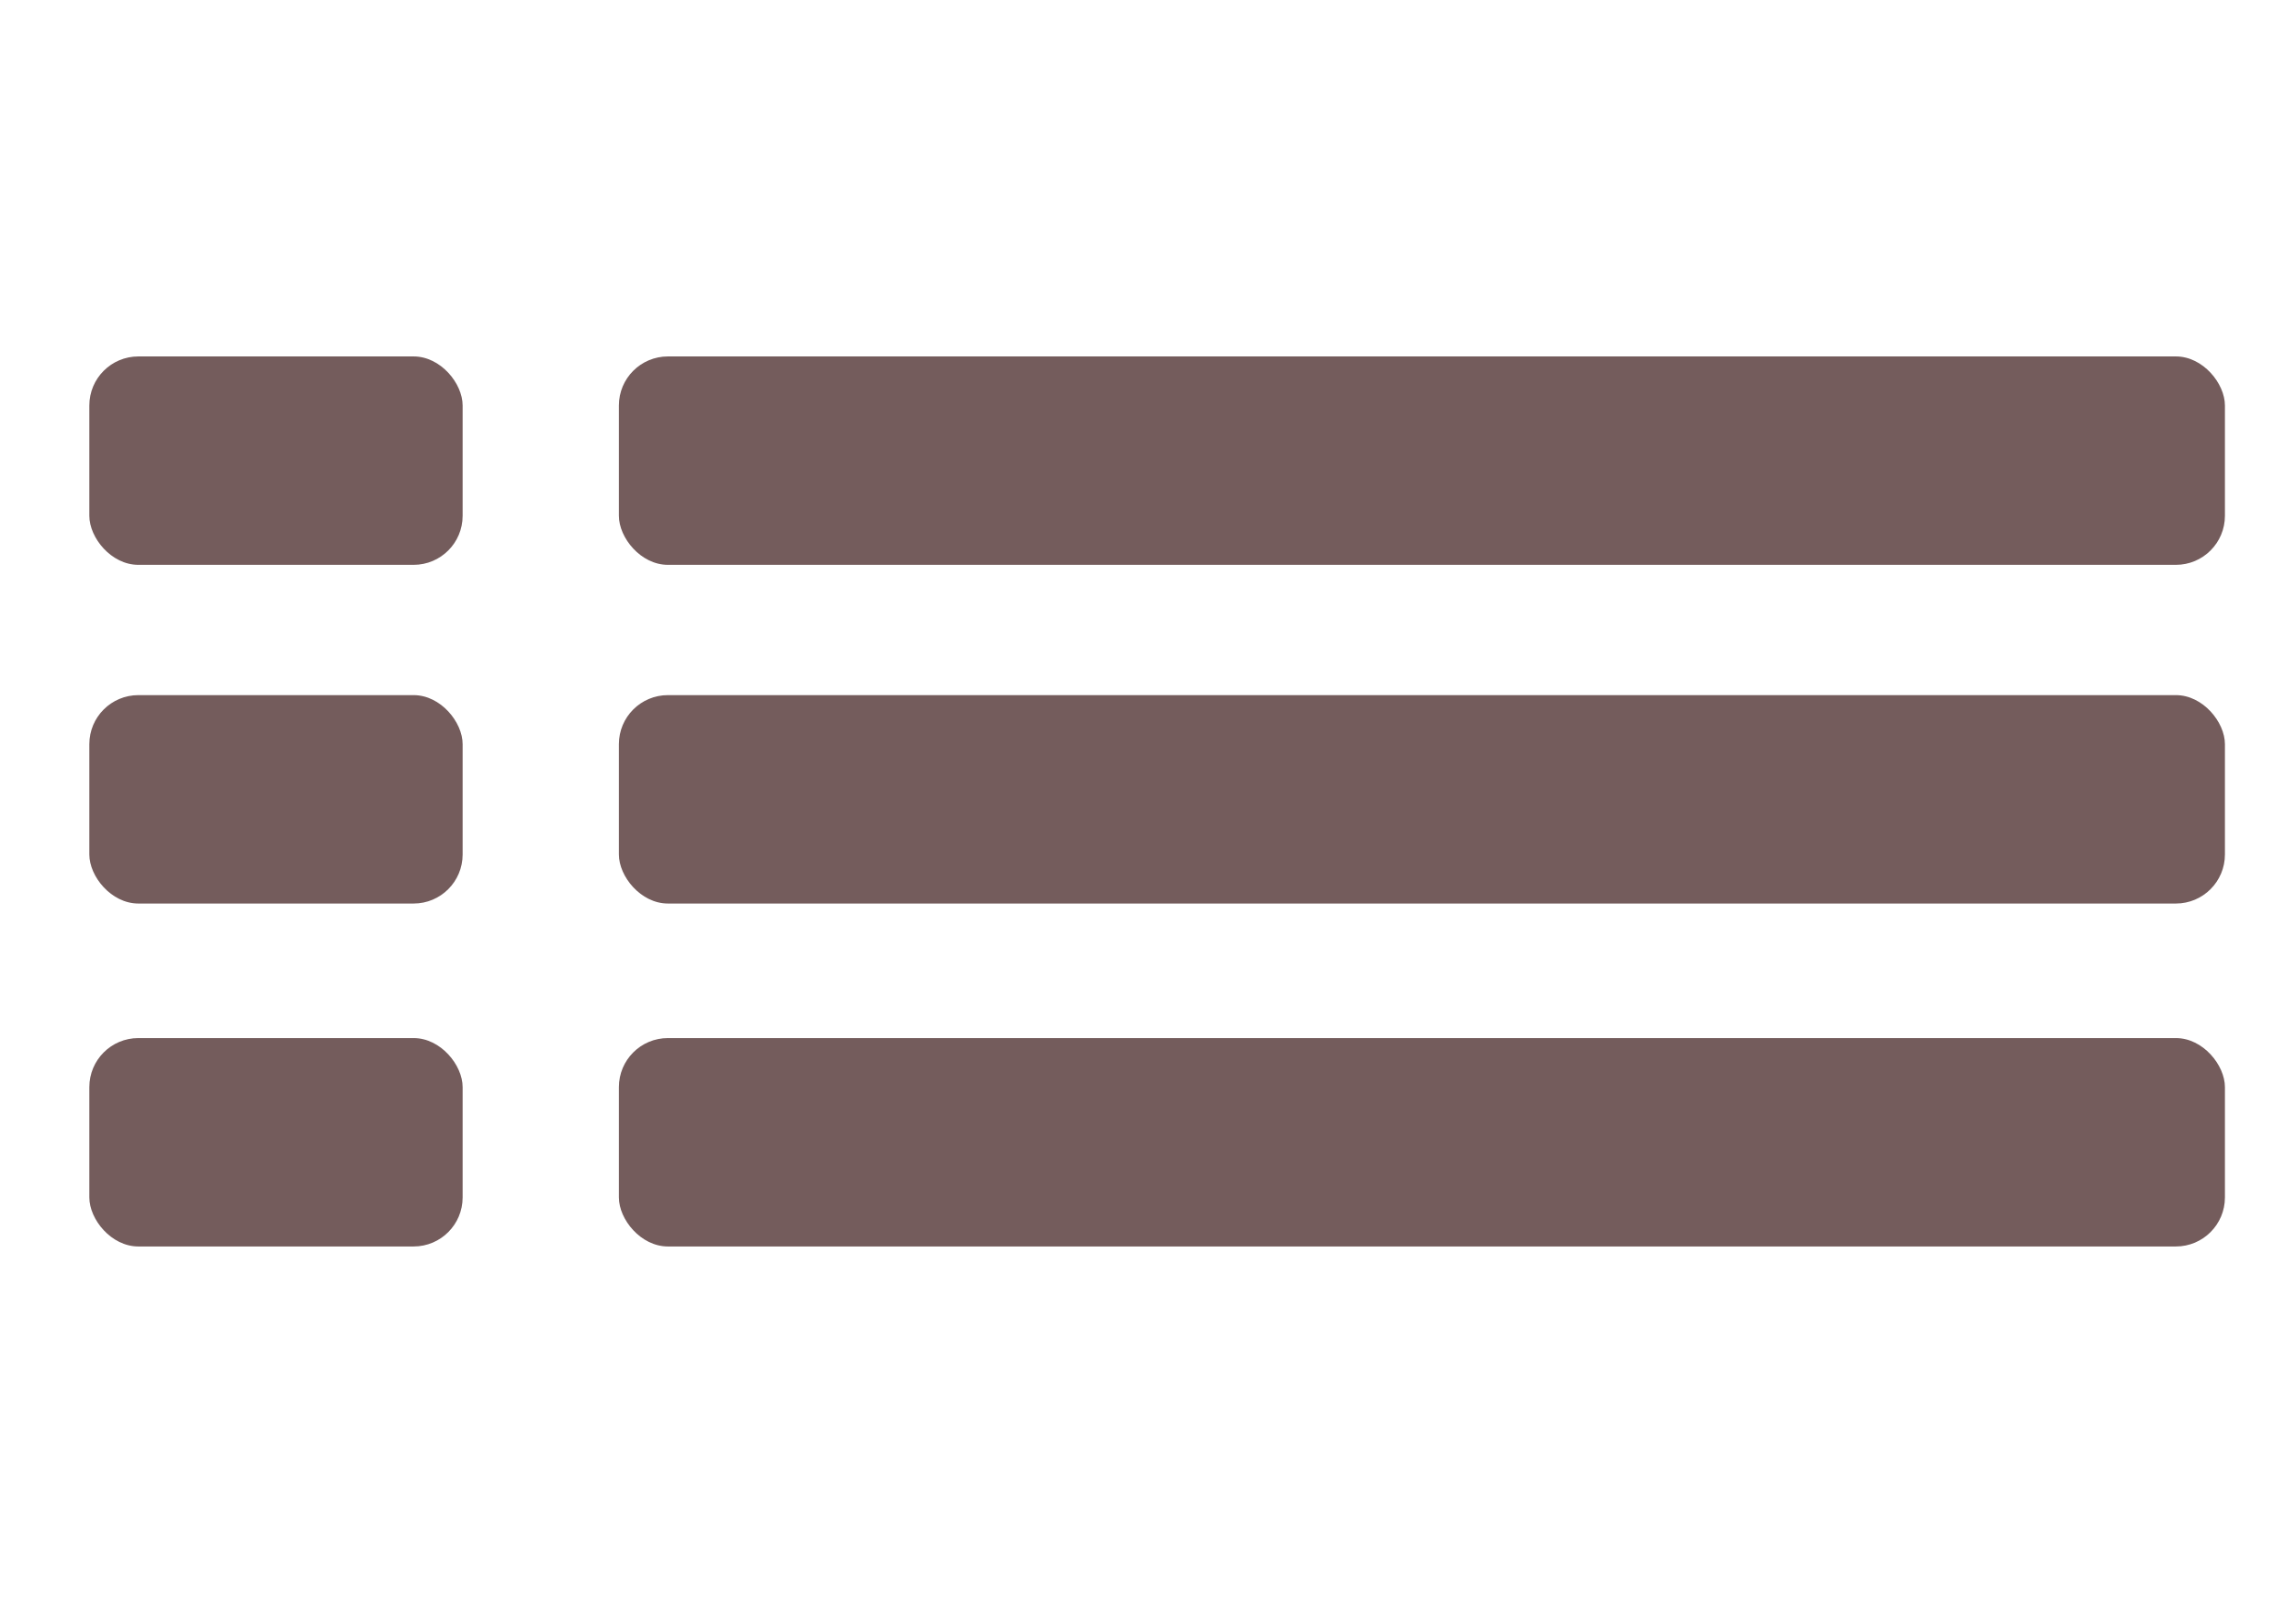 <?xml version="1.0" encoding="UTF-8"?>
<svg width="37mm" height="26mm" version="1.1" viewBox="0 0 131.1 92.126" xmlns="http://www.w3.org/2000/svg">
<g transform="translate(0 -960.24)" fill="#6c5353" fill-opacity=".945">
<g transform="matrix(.694 0 0 .694 -177.45 479.27)">
<rect x="306.61" y="778.43" width="132.14" height="17.143" ry="4.034"/>
<rect x="263.04" y="778.43" width="30.714" height="17.143" ry="4.034"/>
<rect x="306.61" y="750.22" width="132.14" height="17.143" ry="4.034"/>
<rect x="263.04" y="750.22" width="30.714" height="17.143" ry="4.034"/>
<rect x="306.61" y="722.36" width="132.14" height="17.143" ry="4.034"/>
<rect x="263.04" y="722.36" width="30.714" height="17.143" ry="4.034"/>
</g>
</g>
</svg>
